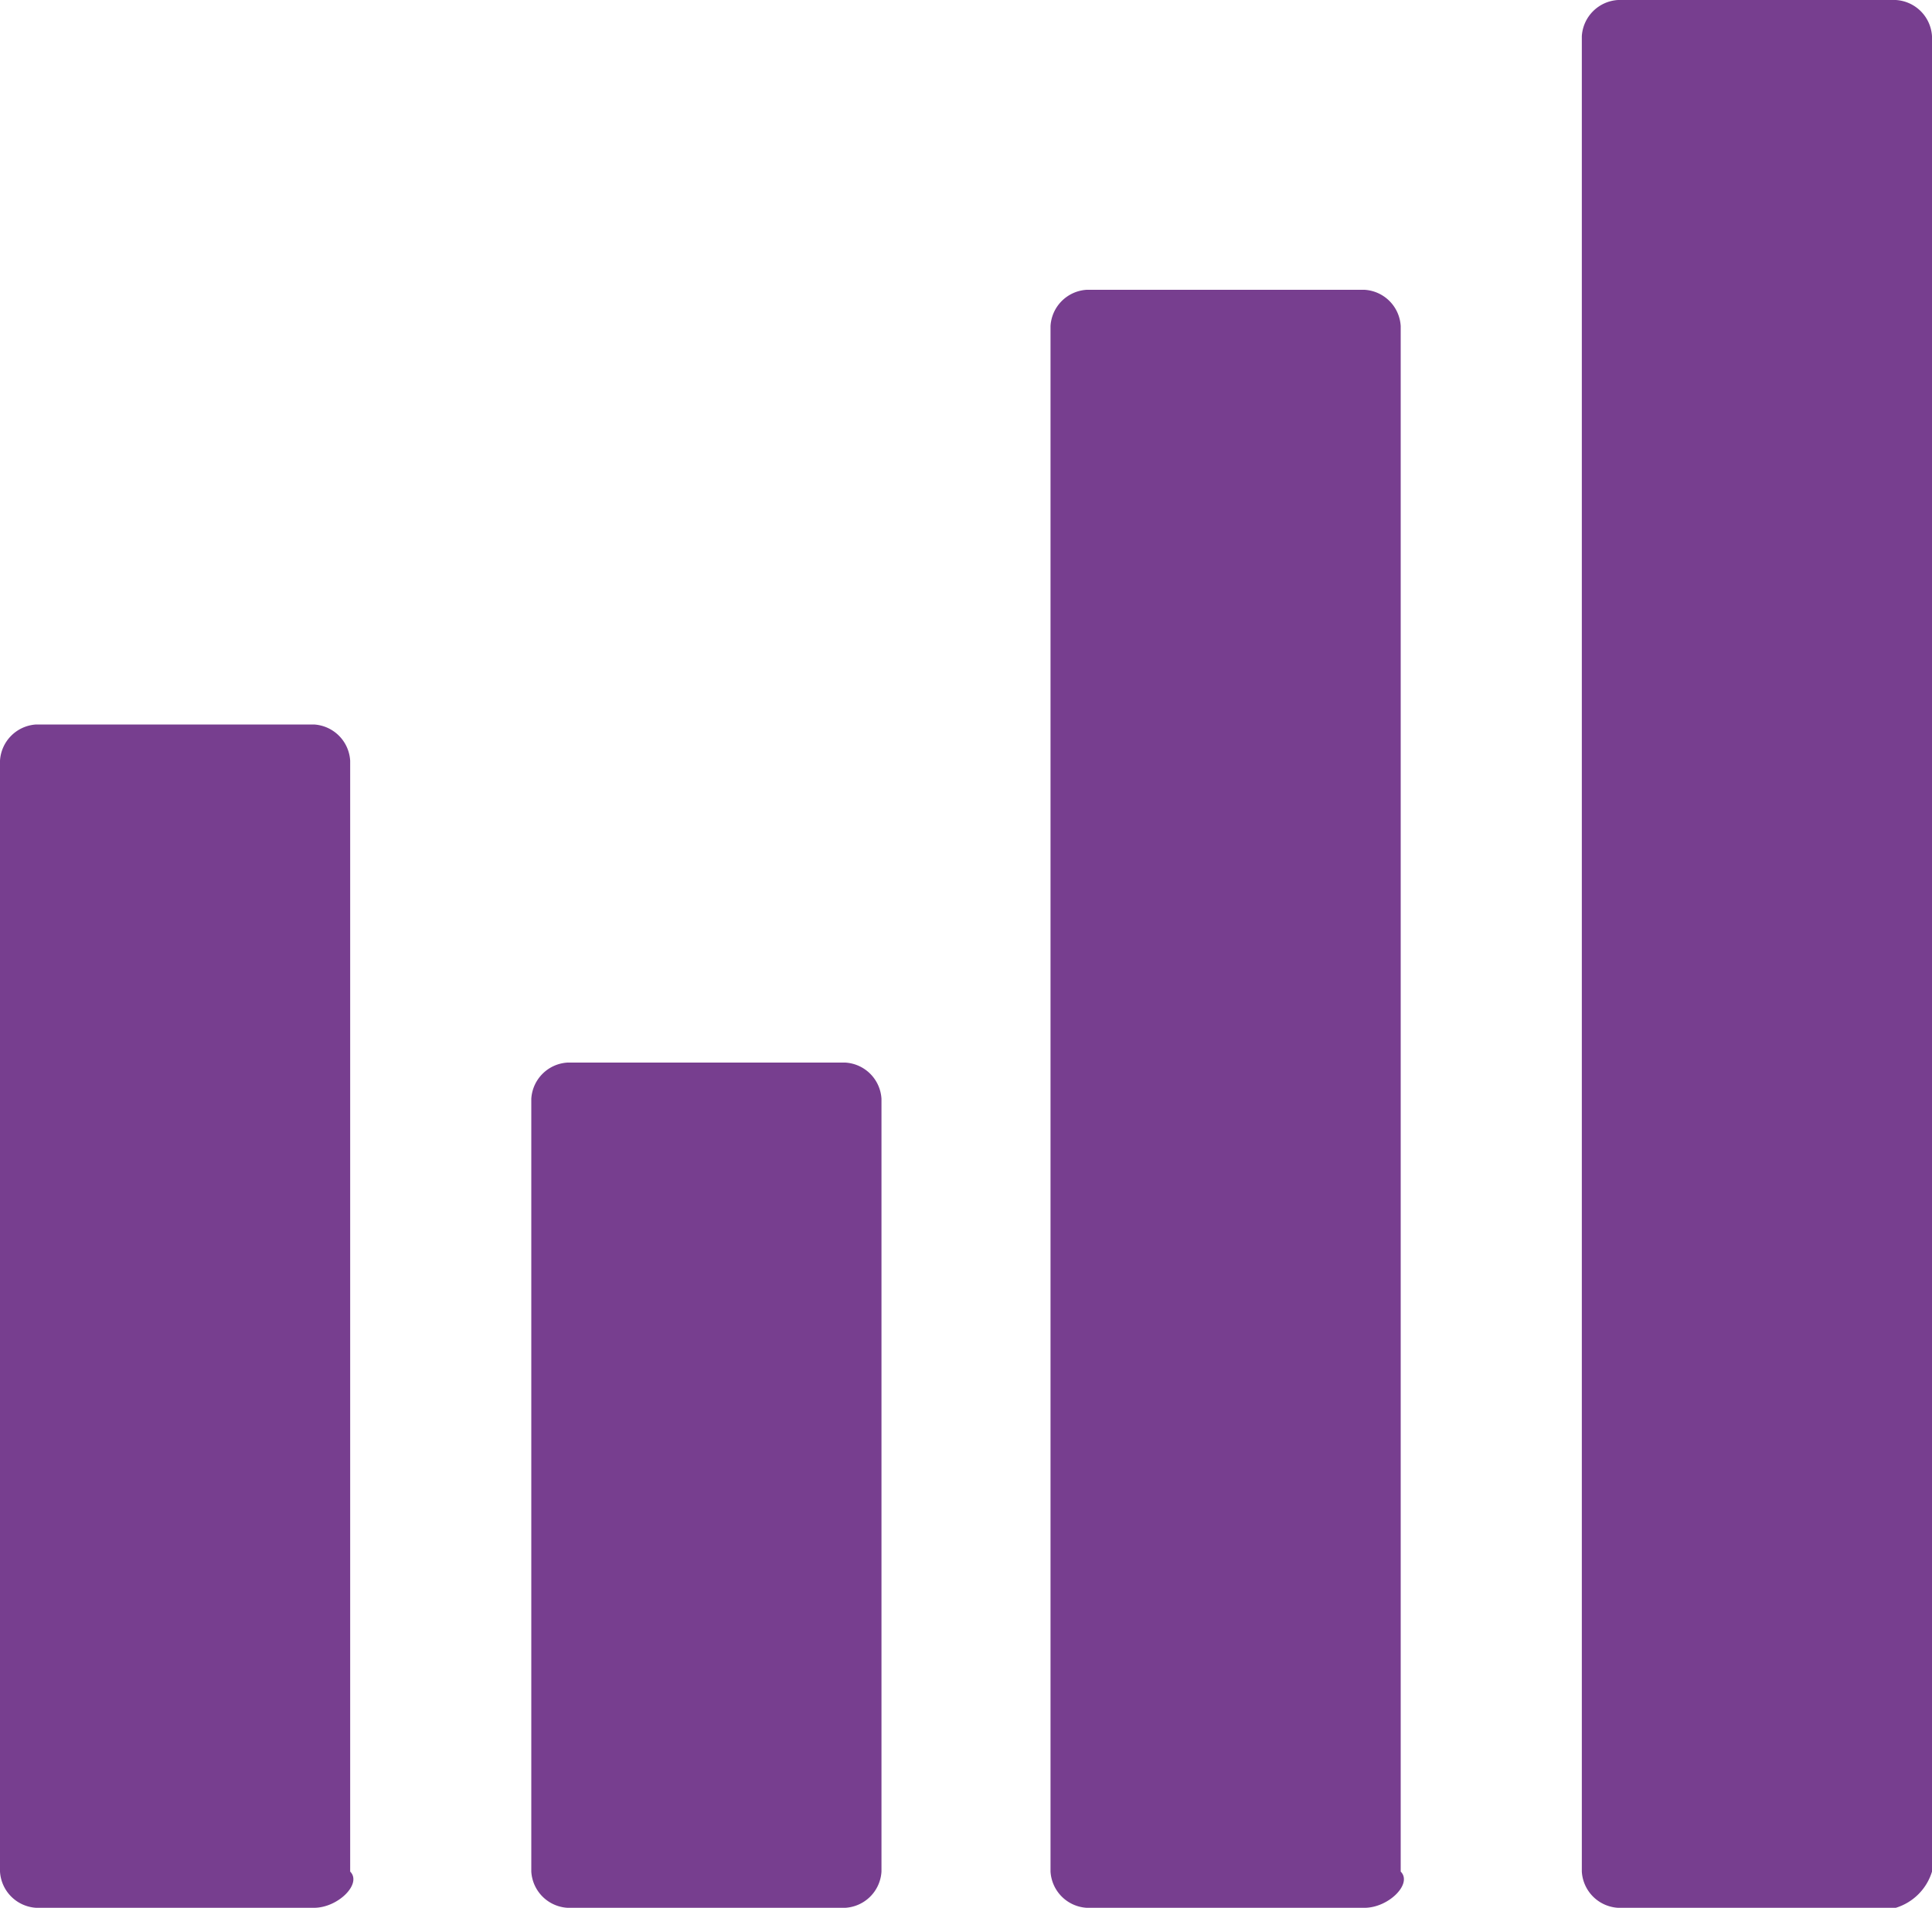<svg xmlns="http://www.w3.org/2000/svg" width="59.2" height="58.46" viewBox="0 0 59.2 58.46">
  <g id="Group_1358" data-name="Group 1358" transform="translate(6388.6 -3708.87)">
    <g id="Group_1343" data-name="Group 1343" transform="translate(-9769 4044)">
      <g id="Group_403" data-name="Group 403" transform="translate(3092.4 -479.33)">
        <g id="Group_54" data-name="Group 54" transform="translate(288 166.4)">
          <path id="Path_39" data-name="Path 39" d="M297.62,186.46h-8.51a1.181,1.181,0,0,1-1.11-1.11V151.31a1.181,1.181,0,0,1,1.11-1.11h8.51a1.181,1.181,0,0,1,1.11,1.11v34.04C299.1,185.72,298.36,186.46,297.62,186.46Z" transform="translate(-288 -150.2)" fill="#773e8f"/>
        </g>
        <g id="Group_55" data-name="Group 55" transform="translate(304.28 176.76)">
          <path id="Path_40" data-name="Path 40" d="M302.02,178.9h-8.51a1.181,1.181,0,0,1-1.11-1.11V154.11a1.181,1.181,0,0,1,1.11-1.11h8.51a1.181,1.181,0,0,1,1.11,1.11v23.68A1.181,1.181,0,0,1,302.02,178.9Z" transform="translate(-292.4 -153)" fill="#773e8f"/>
        </g>
        <g id="Group_56" data-name="Group 56" transform="translate(320.19 153.08)">
          <path id="Path_41" data-name="Path 41" d="M306.32,196.18h-8.51a1.181,1.181,0,0,1-1.11-1.11V147.71a1.181,1.181,0,0,1,1.11-1.11h8.51a1.181,1.181,0,0,1,1.11,1.11v47.36C307.8,195.44,307.06,196.18,306.32,196.18Z" transform="translate(-296.7 -146.6)" fill="#773e8f"/>
        </g>
        <g id="Group_57" data-name="Group 57" transform="translate(336.47 144.2)">
          <path id="Path_42" data-name="Path 42" d="M310.72,202.66h-8.51a1.181,1.181,0,0,1-1.11-1.11V145.31a1.181,1.181,0,0,1,1.11-1.11h8.51a1.181,1.181,0,0,1,1.11,1.11v56.24A1.668,1.668,0,0,1,310.72,202.66Z" transform="translate(-301.1 -144.2)" fill="#773e8f"/>
        </g>
      </g>
      <g id="Group_507" data-name="Group 507" transform="translate(456 -422)">
        <rect id="Rectangle_1238" data-name="Rectangle 1238" width="48" height="48" transform="translate(2930 92)" fill="none"/>
        <rect id="Rectangle_1239" data-name="Rectangle 1239" width="24" height="24" transform="translate(2942 104)" fill="none"/>
        <rect id="Rectangle_1240" data-name="Rectangle 1240" width="16" height="16" transform="translate(2946 108)" fill="none"/>
      </g>
      <g id="Group_510" data-name="Group 510" transform="translate(456 -422)">
        <rect id="Rectangle_1238-2" data-name="Rectangle 1238" width="48" height="48" transform="translate(2930 92)" fill="none"/>
        <rect id="Rectangle_1239-2" data-name="Rectangle 1239" width="24" height="24" transform="translate(2942 104)" fill="none"/>
        <rect id="Rectangle_1240-2" data-name="Rectangle 1240" width="16" height="16" transform="translate(2946 108)" fill="none"/>
      </g>
    </g>
  </g>
</svg>

